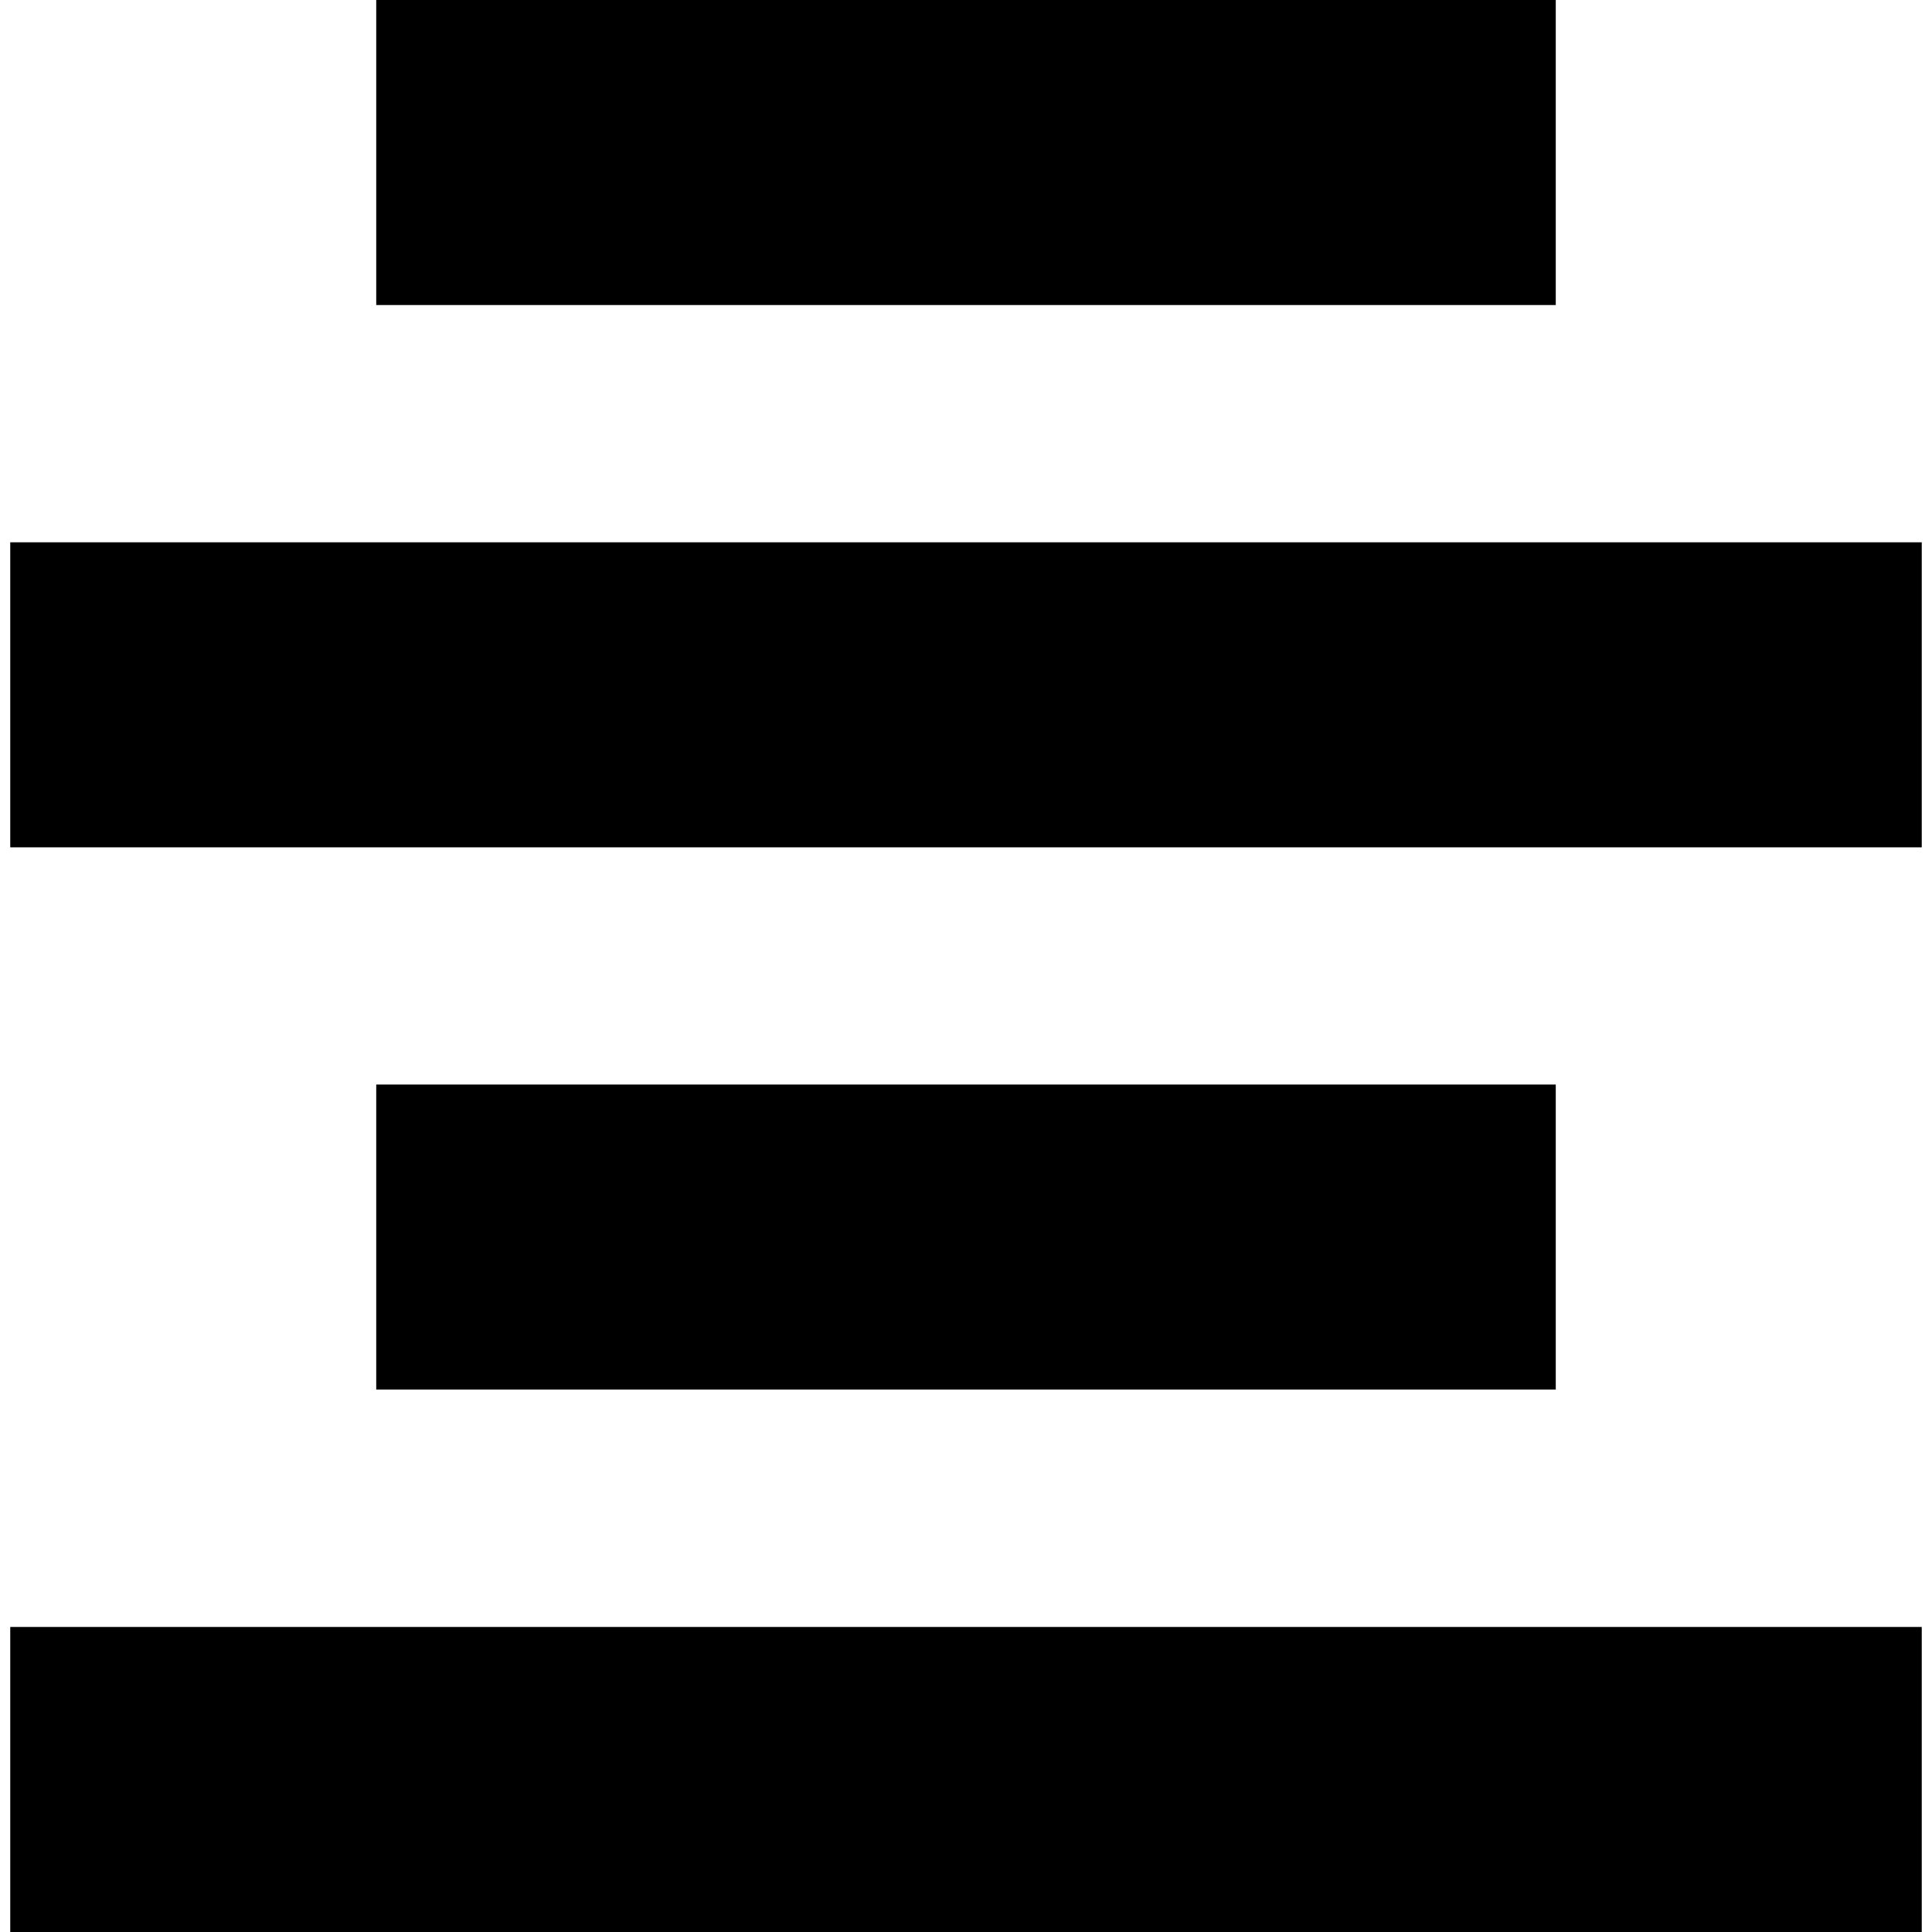 <?xml version="1.0" encoding="iso-8859-1"?>
<!-- Uploaded to: SVG Repo, www.svgrepo.com, Generator: SVG Repo Mixer Tools -->
<!DOCTYPE svg PUBLIC "-//W3C//DTD SVG 1.1//EN" "http://www.w3.org/Graphics/SVG/1.1/DTD/svg11.dtd">
<svg fill="#000000" version="1.1" id="Capa_1" xmlns="http://www.w3.org/2000/svg" xmlns:xlink="http://www.w3.org/1999/xlink" 
	 width="800px" height="800px" viewBox="0 0 31.668 31.668"
	 xml:space="preserve">
<g>
	<path d="M25.501,5H6.167V0h19.334V5z M0.168,8.889v5H31.5v-5H0.168z M6.167,17.777v5h19.334v-5H6.167z M0.168,31.668H31.5v-5H0.168
		V31.668z"/>
</g>
</svg>